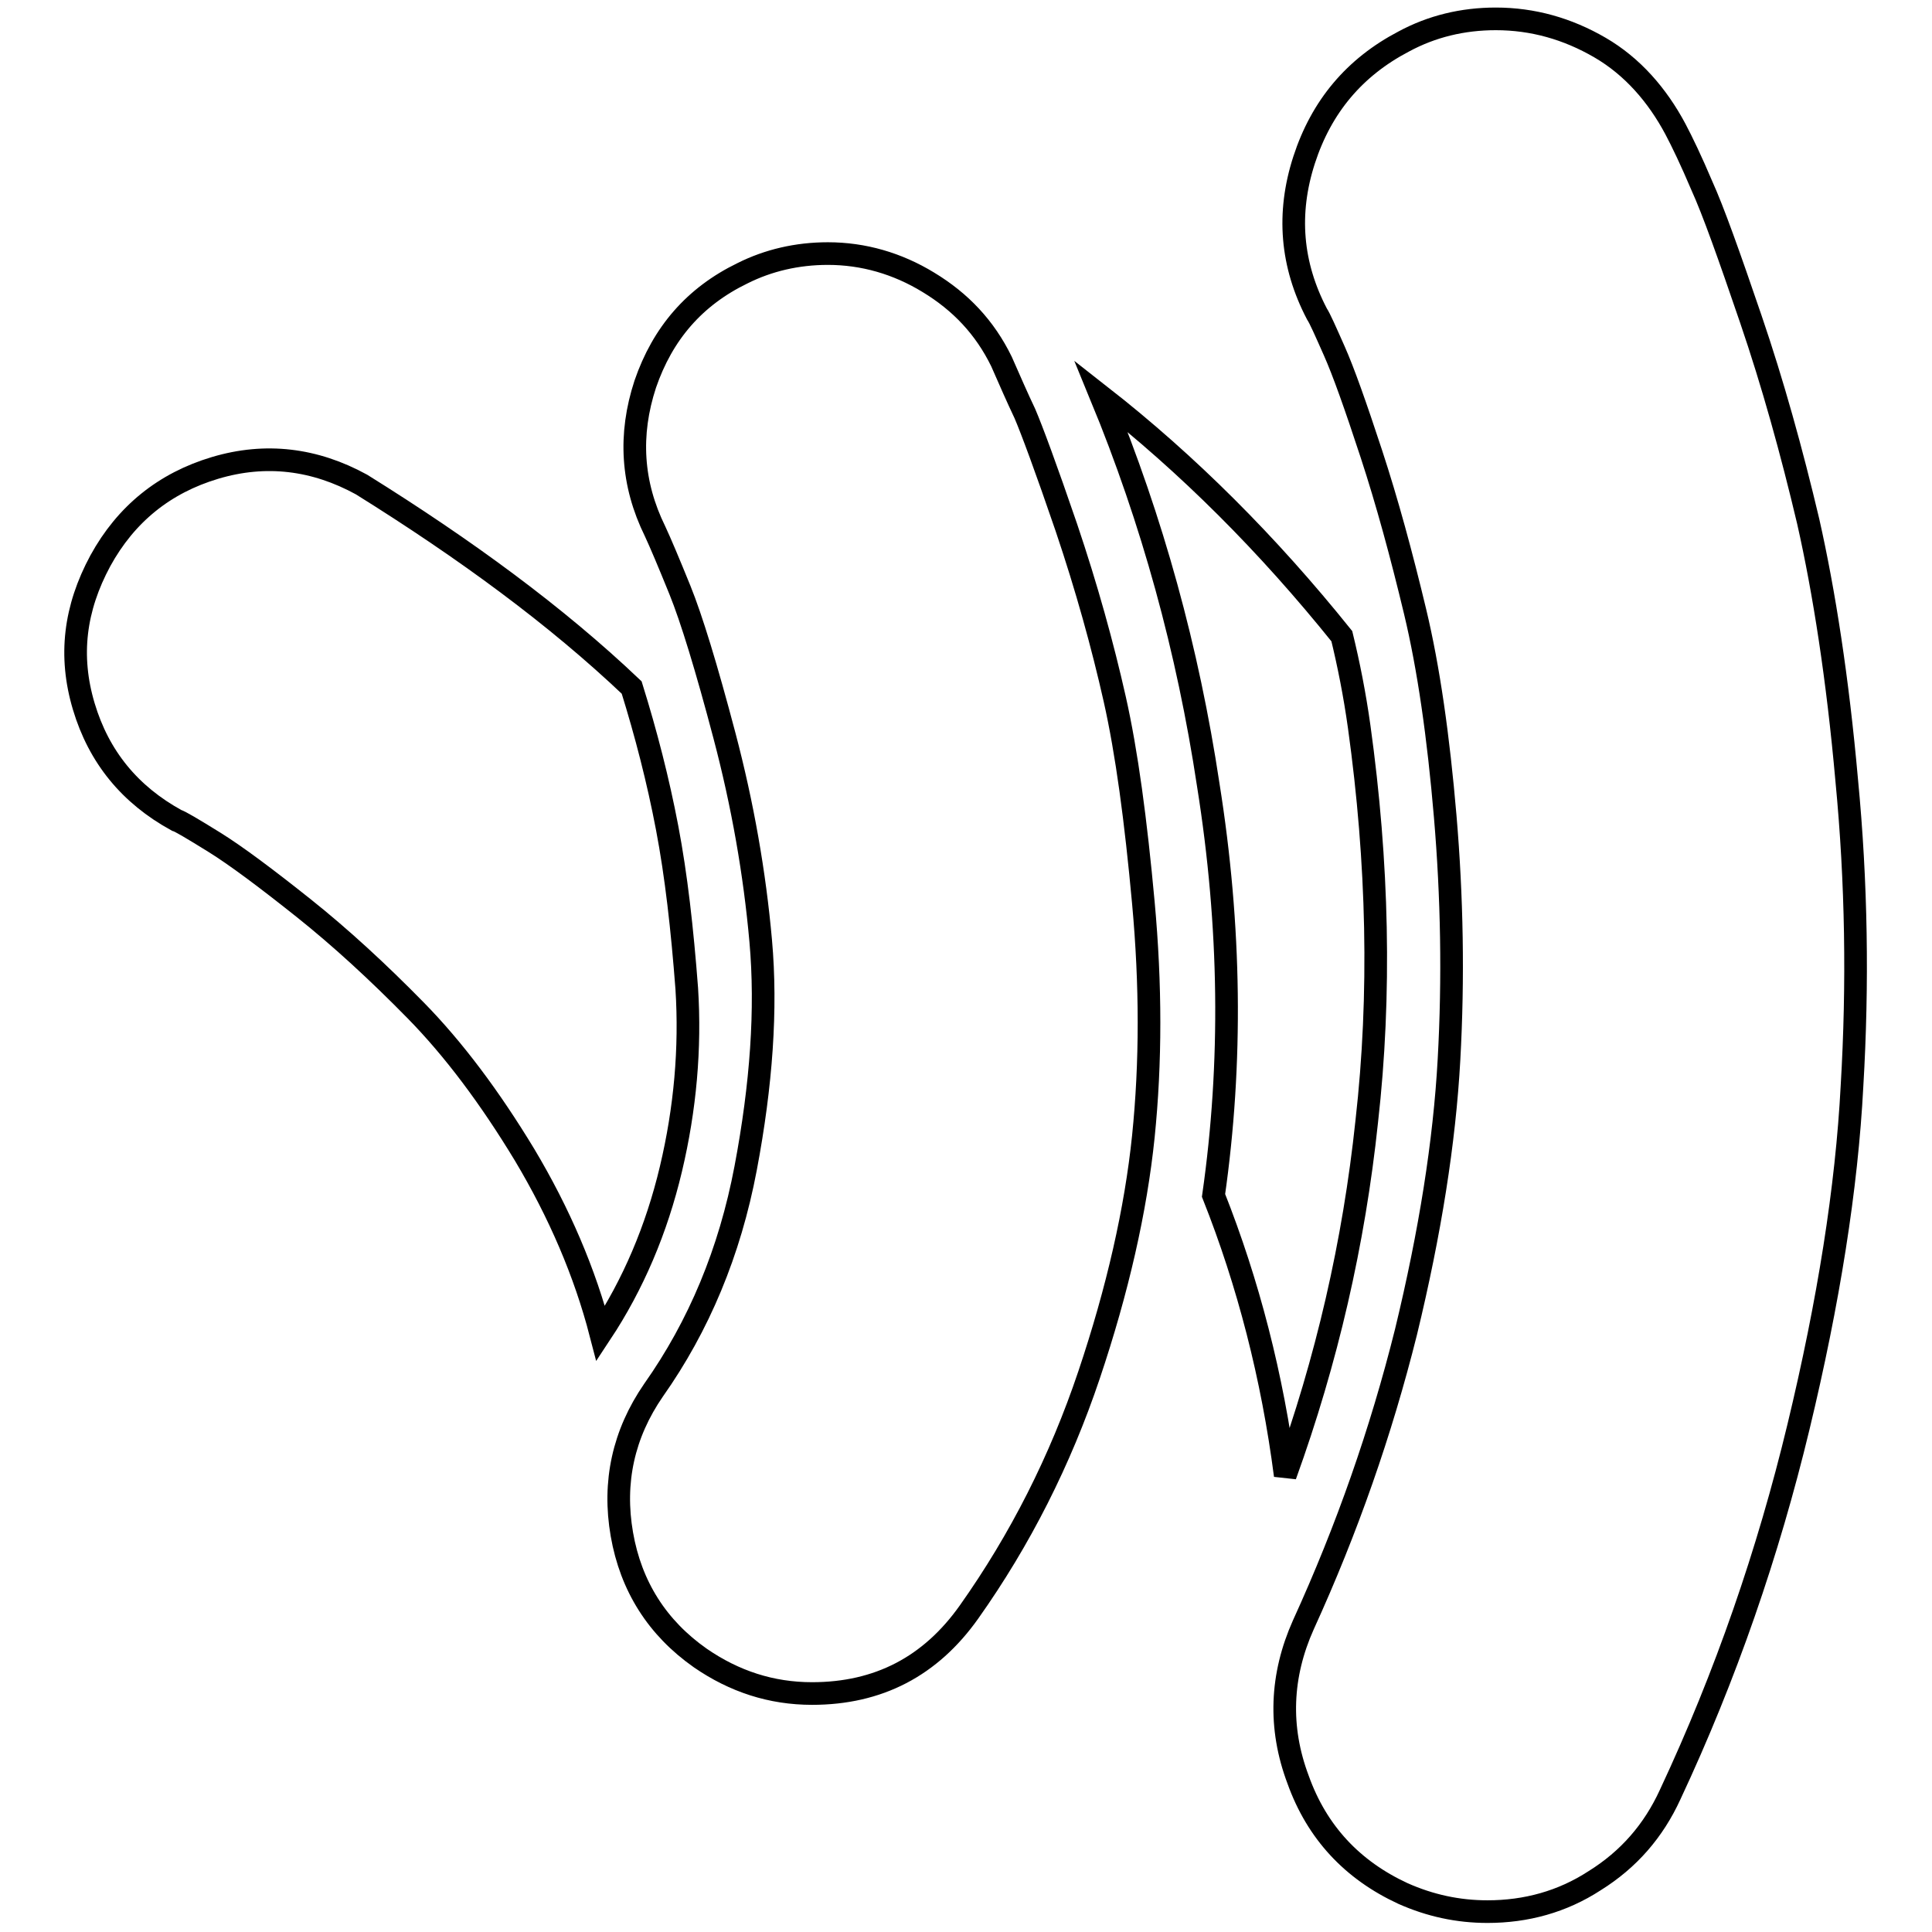 <?xml version="1.0" encoding="utf-8"?>
<!-- Svg Vector Icons : http://www.onlinewebfonts.com/icon -->
<!DOCTYPE svg PUBLIC "-//W3C//DTD SVG 1.1//EN" "http://www.w3.org/Graphics/SVG/1.1/DTD/svg11.dtd">
<svg version="1.1" xmlns="http://www.w3.org/2000/svg" xmlns:xlink="http://www.w3.org/1999/xlink" x="0px" y="0px" viewBox="0 0 256 256" enable-background="new 0 0 256 256" xml:space="preserve">
<g><g><g><path stroke-width="3" fill-opacity="0" stroke="#000000"  d="M83.7,91.1c1.9,6.1,3.5,12.3,4.7,18.6c1.2,6.3,2,13.4,2.6,21.3c0.5,7.9-0.2,15.9-2.1,23.9c-1.9,8-5,15.3-9.3,21.8c-2.1-8.1-5.5-16-10.1-23.7c-4.6-7.6-9.4-14-14.4-19.1c-5-5.1-10-9.7-14.9-13.6s-8.9-6.9-11.8-8.7c-2.9-1.8-4.6-2.8-5-2.9c-6.2-3.4-10.3-8.4-12.3-15.1s-1.2-13,2.2-19.3c3.4-6.2,8.5-10.3,15.2-12.3c6.7-2,13.2-1.2,19.4,2.2C61.7,72.8,73.7,81.6,83.7,91.1L83.7,91.1z M132.7,47.9c1.1,2.5,2.1,4.8,3.1,6.9c0.9,2.1,2.8,7.2,5.5,15.1c2.7,8,4.8,15.6,6.4,22.7c1.6,7.1,2.8,16.1,3.8,27c1,10.9,1,21.2,0,31c-1,9.7-3.4,20.3-7.2,31.6c-3.8,11.3-9.1,21.8-15.9,31.4c-5.1,7.2-12,10.8-20.8,10.8c-5.4,0-10.3-1.6-14.8-4.7c-5.7-4-9.2-9.5-10.4-16.4c-1.2-6.9,0.2-13.3,4.2-19.1c6-8.5,10.1-18.3,12.2-29.4c2.1-11.1,2.8-21.1,2-30.1c-0.8-9-2.4-18.1-4.8-27.2c-2.4-9.1-4.4-15.6-5.9-19.3c-1.5-3.7-2.6-6.3-3.3-7.8c-3.1-6.3-3.5-12.8-1.3-19.5c2.3-6.7,6.5-11.6,12.9-14.7c3.4-1.7,7.2-2.6,11.3-2.6c4.7,0,9.2,1.3,13.3,3.8C127.3,40,130.5,43.4,132.7,47.9L132.7,47.9z M181.1,148.6c-1.7,16.1-5.3,31.7-10.8,46.9c-1.7-13.1-4.9-25.5-9.5-37.1c2.5-17.5,2.3-35.6-0.7-54.4c-2.7-17.9-7.4-35-14.2-51.5c11.5,9,22.1,19.6,31.9,31.8c0.9,3.7,1.7,7.7,2.3,12C182.6,114.3,183,131.8,181.1,148.6L181.1,148.6z M222,17.1c0.9,1.7,2.1,4.2,3.5,7.5c1.5,3.3,3.6,9.2,6.5,17.7c2.9,8.5,5.4,17.5,7.6,26.8c2.1,9.3,3.9,20.8,5.1,34.3c1.3,13.5,1.5,27,0.7,40.5c-0.7,13.5-3.1,28.6-7.1,45.2c-4,16.6-9.6,32.9-17,48.7c-2.2,4.8-5.5,8.6-10,11.4c-4.3,2.8-9.1,4.1-14.2,4.1c-3.9,0-7.6-0.8-11.2-2.4c-6.7-3.1-11.4-8.1-13.9-15.1c-2.6-6.9-2.3-13.8,0.7-20.5c5.8-12.7,10.3-25.6,13.6-38.8c3.2-13.2,5.1-25.2,5.7-36.1c0.6-10.8,0.4-21.6-0.5-32.2c-0.9-10.6-2.2-19.7-4-27.2c-1.8-7.5-3.7-14.5-5.8-20.9c-2.1-6.4-3.7-10.9-4.9-13.6c-1.2-2.7-1.9-4.3-2.3-4.9c-3.4-6.5-4-13.3-1.7-20.4c2.3-7.1,6.7-12.3,13.2-15.7c3.7-2,7.8-3,12.2-3c4.9,0,9.5,1.3,13.8,3.8S219.6,12.6,222,17.1L222,17.1z"/></g></g></g>
</svg>